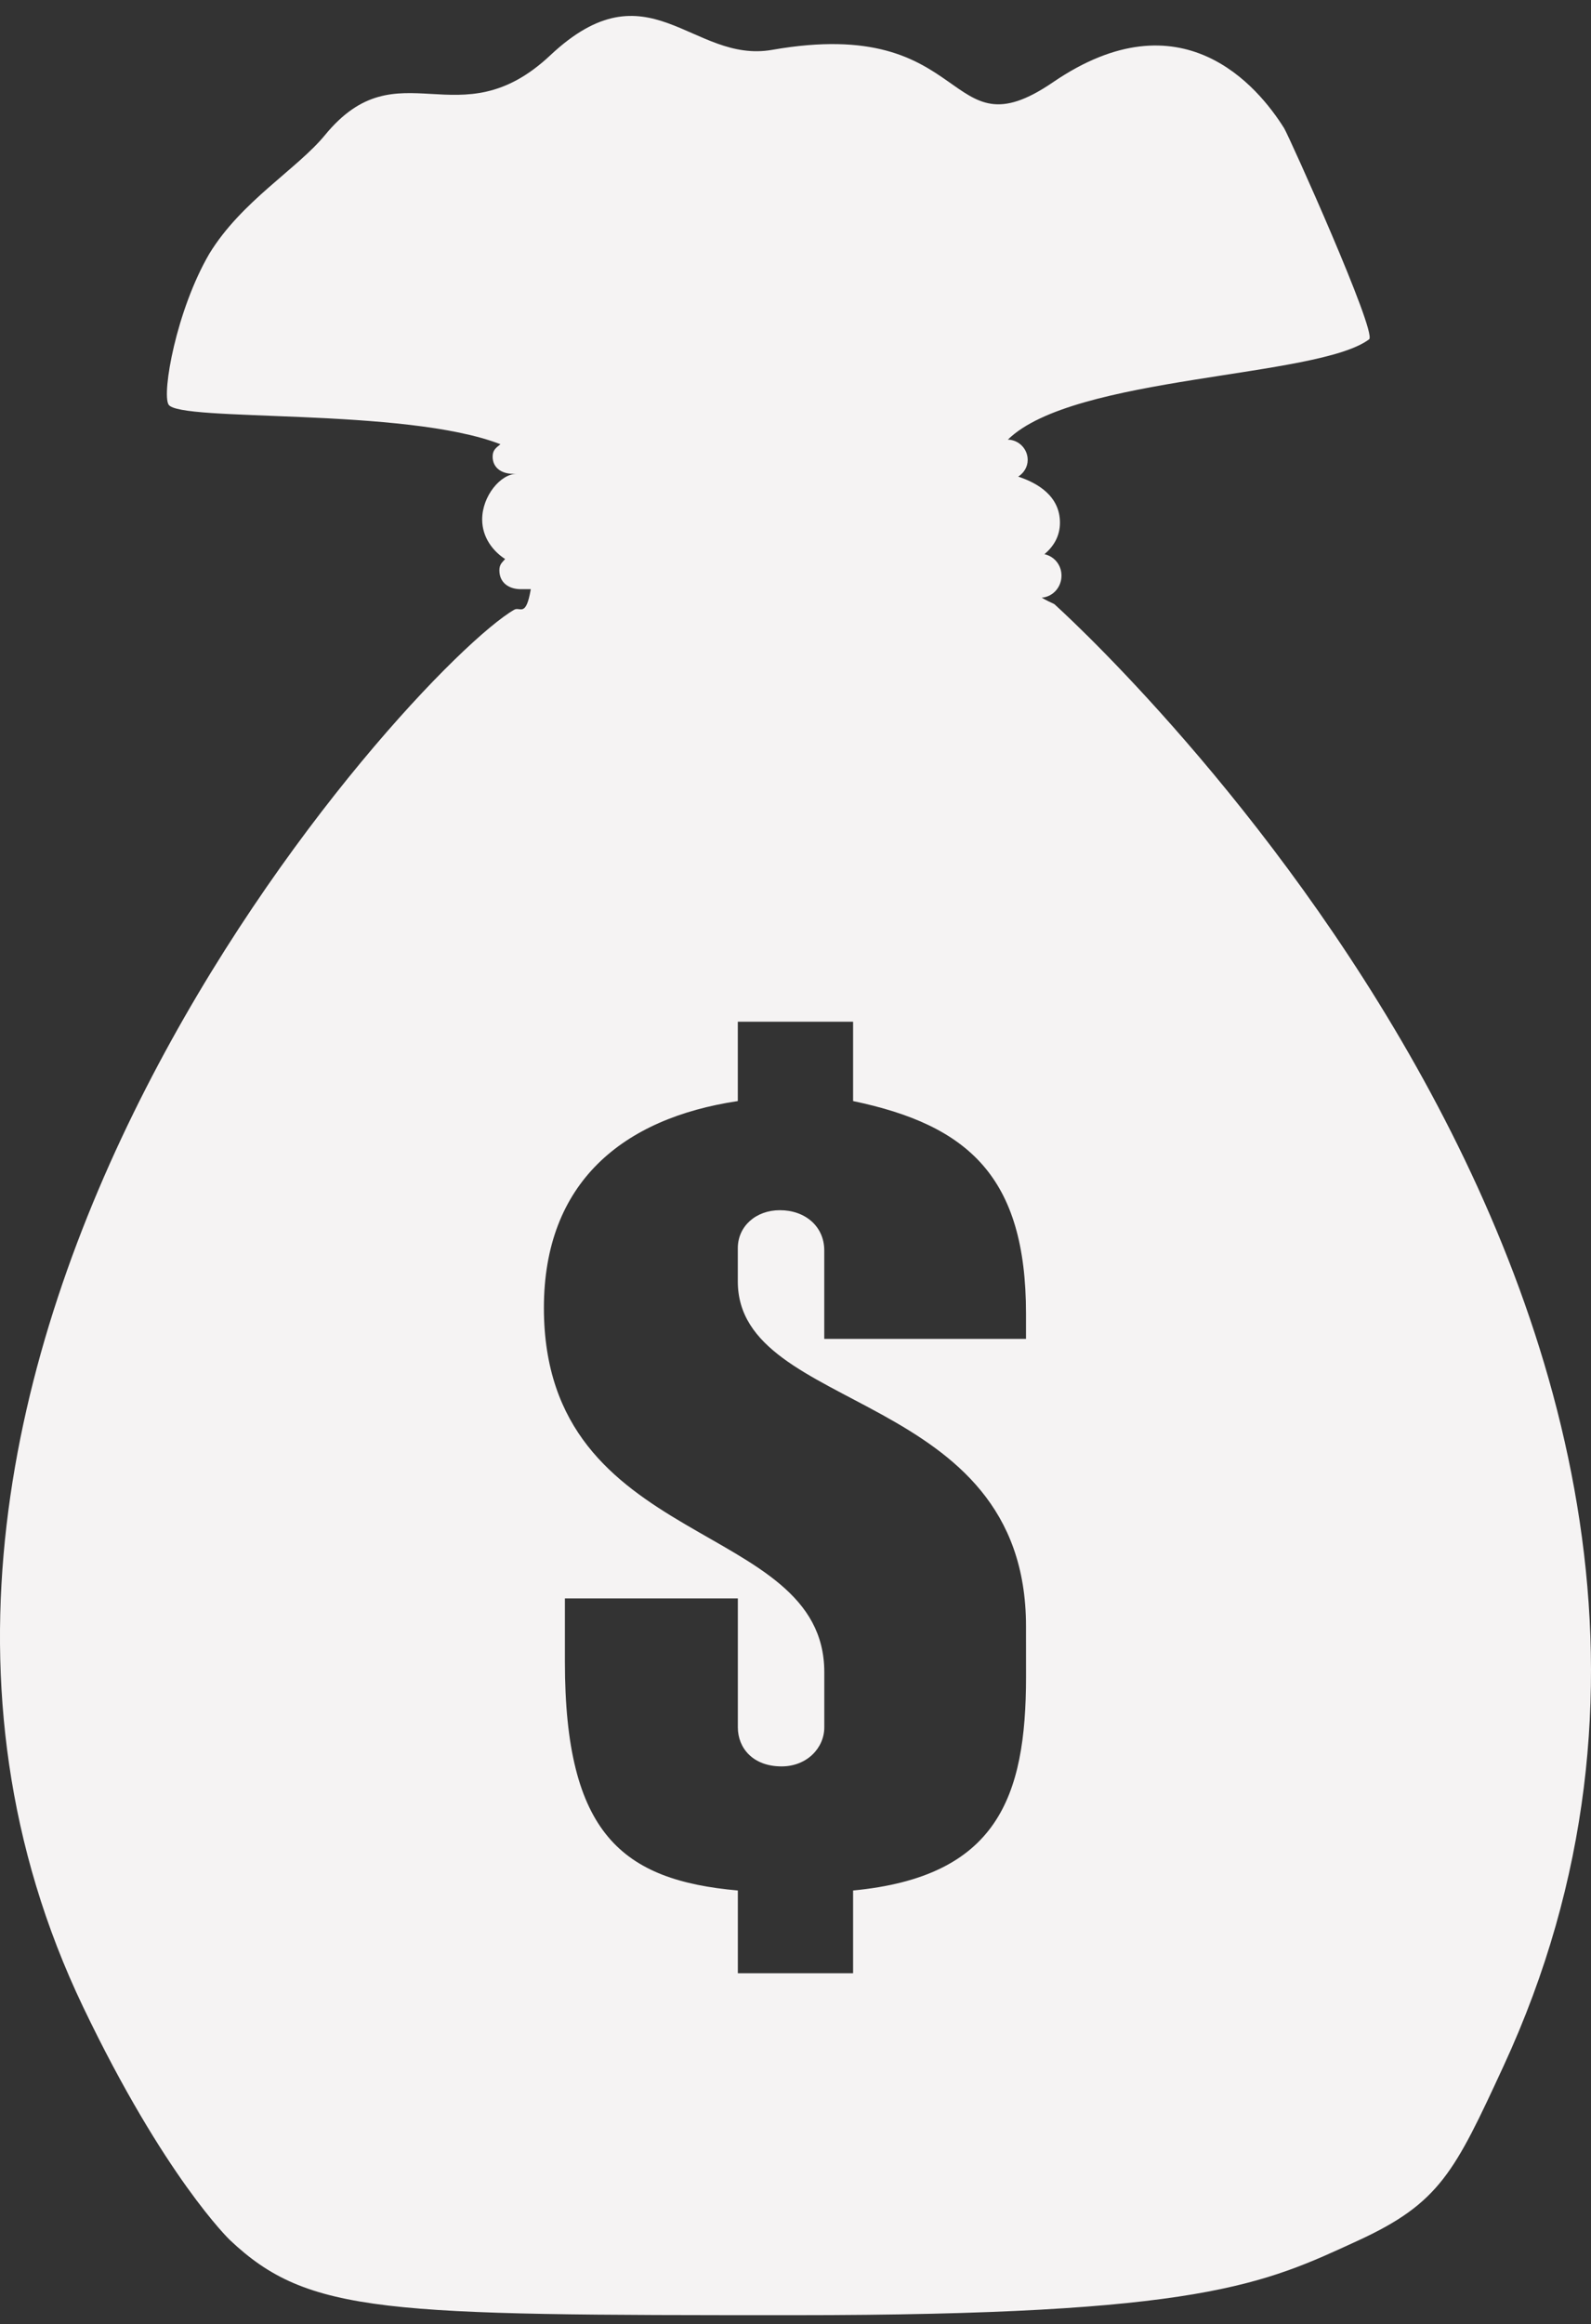 <svg width="50" height="73" viewBox="0 0 50 73" fill="none" xmlns="http://www.w3.org/2000/svg">
<rect x="0" y="0" width="50" height="73" fill="#333333" stroke="none"/>
<path id="Vector" d="M33.13 18.974C32.999 18.915 32.868 18.849 32.738 18.774C33.084 18.746 33.359 18.452 33.359 18.081C33.359 17.744 33.129 17.475 32.824 17.408C33.092 17.181 33.311 16.863 33.311 16.418C33.311 15.58 32.604 15.17 32 14.972C32.175 14.857 32.297 14.67 32.297 14.446C32.297 14.099 32.018 13.818 31.674 13.809C33.738 11.784 41.407 11.877 43.029 10.657C43.274 10.421 40.537 4.339 40.359 4.032C39.533 2.711 37.13 -0.176 33.093 2.583C29.649 4.937 30.615 0.453 24.266 1.566C21.745 2.007 20.381 -1.164 17.293 1.738C14.411 4.444 12.522 1.43 10.215 4.241C9.338 5.31 7.588 6.318 6.579 7.969C5.538 9.754 5.084 12.345 5.296 12.707C5.624 13.266 12.713 12.786 15.727 13.954C15.58 14.072 15.482 14.142 15.482 14.344C15.482 14.697 15.768 14.883 16.121 14.883H16.237C15.733 14.883 15.153 15.582 15.153 16.316C15.153 16.882 15.492 17.312 15.874 17.56C15.765 17.685 15.694 17.735 15.694 17.917C15.694 18.305 15.995 18.507 16.366 18.507H16.681C16.527 19.413 16.343 19.049 16.163 19.151C13.011 20.961 -7.061 42.837 2.612 63.041C5.171 68.387 7.218 70.356 7.218 70.356C9.698 72.707 12.123 72.723 24.947 72.723C37.77 72.723 39.7 71.749 42.677 70.381C45.246 69.2 45.712 68.228 47.25 64.901C58.15 41.325 33.131 18.974 33.131 18.974L33.13 18.974ZM32.245 52.67C32.245 56.46 31.339 58.95 26.81 59.383V61.982H23.188V59.383C19.565 59.059 17.753 57.614 17.753 52.2V50.208H23.188V54.258C23.188 54.907 23.661 55.485 24.563 55.485C25.357 55.485 25.905 54.907 25.905 54.258V52.525C25.905 47.689 17.093 48.736 17.093 41.083C17.093 37.148 19.564 35.128 23.187 34.586V32.093H26.81V34.586C30.433 35.343 32.244 36.967 32.244 41.263V42.056H25.904V39.279C25.904 38.521 25.302 38.014 24.509 38.014C23.752 38.014 23.187 38.522 23.187 39.206V40.253C23.187 44.439 32.244 43.611 32.244 51.081L32.245 52.67Z" fill="#F5F3F3"/>
</svg>
